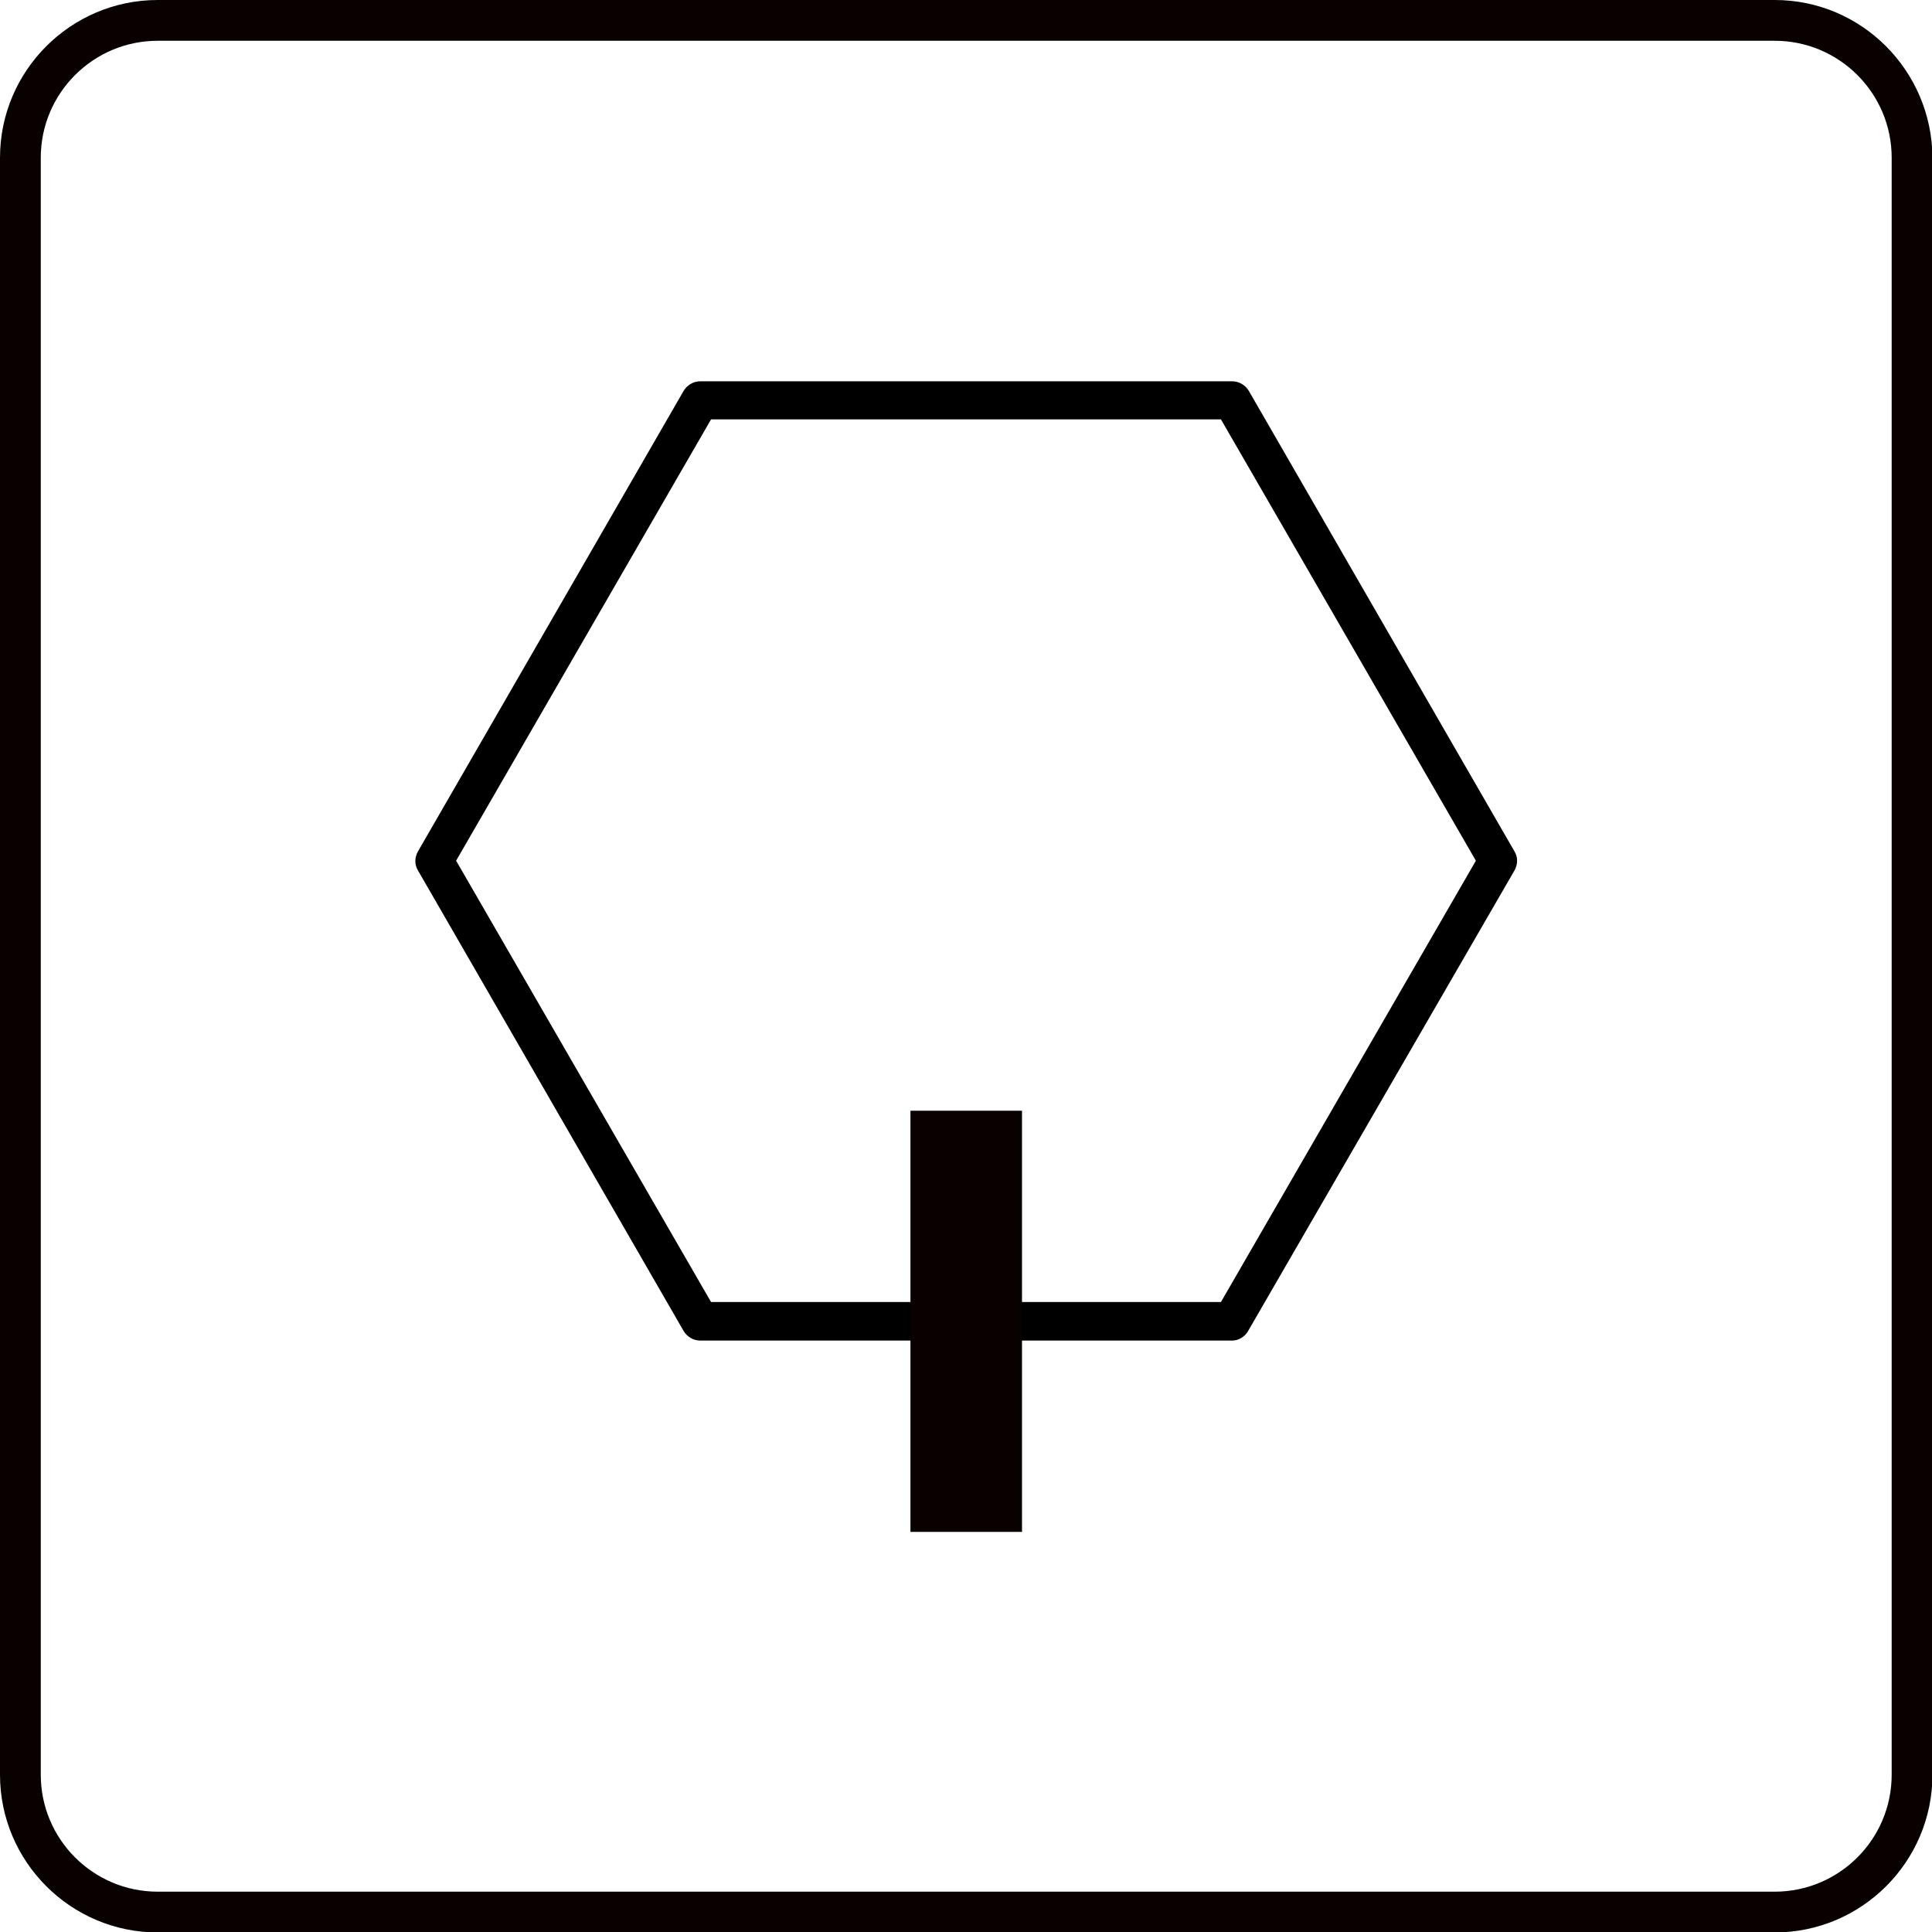 <?xml version="1.0" encoding="UTF-8"?>
<svg xmlns="http://www.w3.org/2000/svg" xmlns:xlink="http://www.w3.org/1999/xlink" version="1.1" id="图层_1" x="0px" y="0px" viewBox="0 0 431.2 431.2" style="enable-background:new 0 0 431.2 431.2;" xml:space="preserve">
<style type="text/css">
	.st0{fill:#080100;}
	.st1{fill:none;}
</style>
<g>
	<path class="st0" d="M396.1,0H35.2C15.8,0,0,15.8,0,35.2v360.9c0,19.4,15.8,35.2,35.2,35.2h360.9c19.4,0,35.2-15.8,35.2-35.2V35.2   C431.2,15.8,415.5,0,396.1,0z M396.1,422.2H35.2c-14.4,0-26.1-11.7-26.1-26.1V35.2c0-14.4,11.7-26.1,26.1-26.1h360.9   c14.4,0,26.1,11.7,26.1,26.1v360.9C422.2,410.5,410.5,422.2,396.1,422.2z"></path>
	<g>
		<path d="M275,299.2H156.3c-1.5,0-2.9-0.8-3.7-2.1L93.3,194.3c-0.8-1.3-0.8-2.9,0-4.3l59.3-102.8c0.8-1.3,2.2-2.1,3.7-2.1H275    c1.5,0,2.9,0.8,3.7,2.1L338,190c0.8,1.3,0.8,2.9,0,4.3L278.6,297C277.9,298.3,276.5,299.2,275,299.2z M158.7,290.6h113.8    l56.9-98.5l-56.9-98.5H158.7l-56.9,98.5L158.7,290.6z"></path>
	</g>
	<rect x="203.2" y="247.9" class="st0" width="24.9" height="94"></rect>
</g>
</svg>

